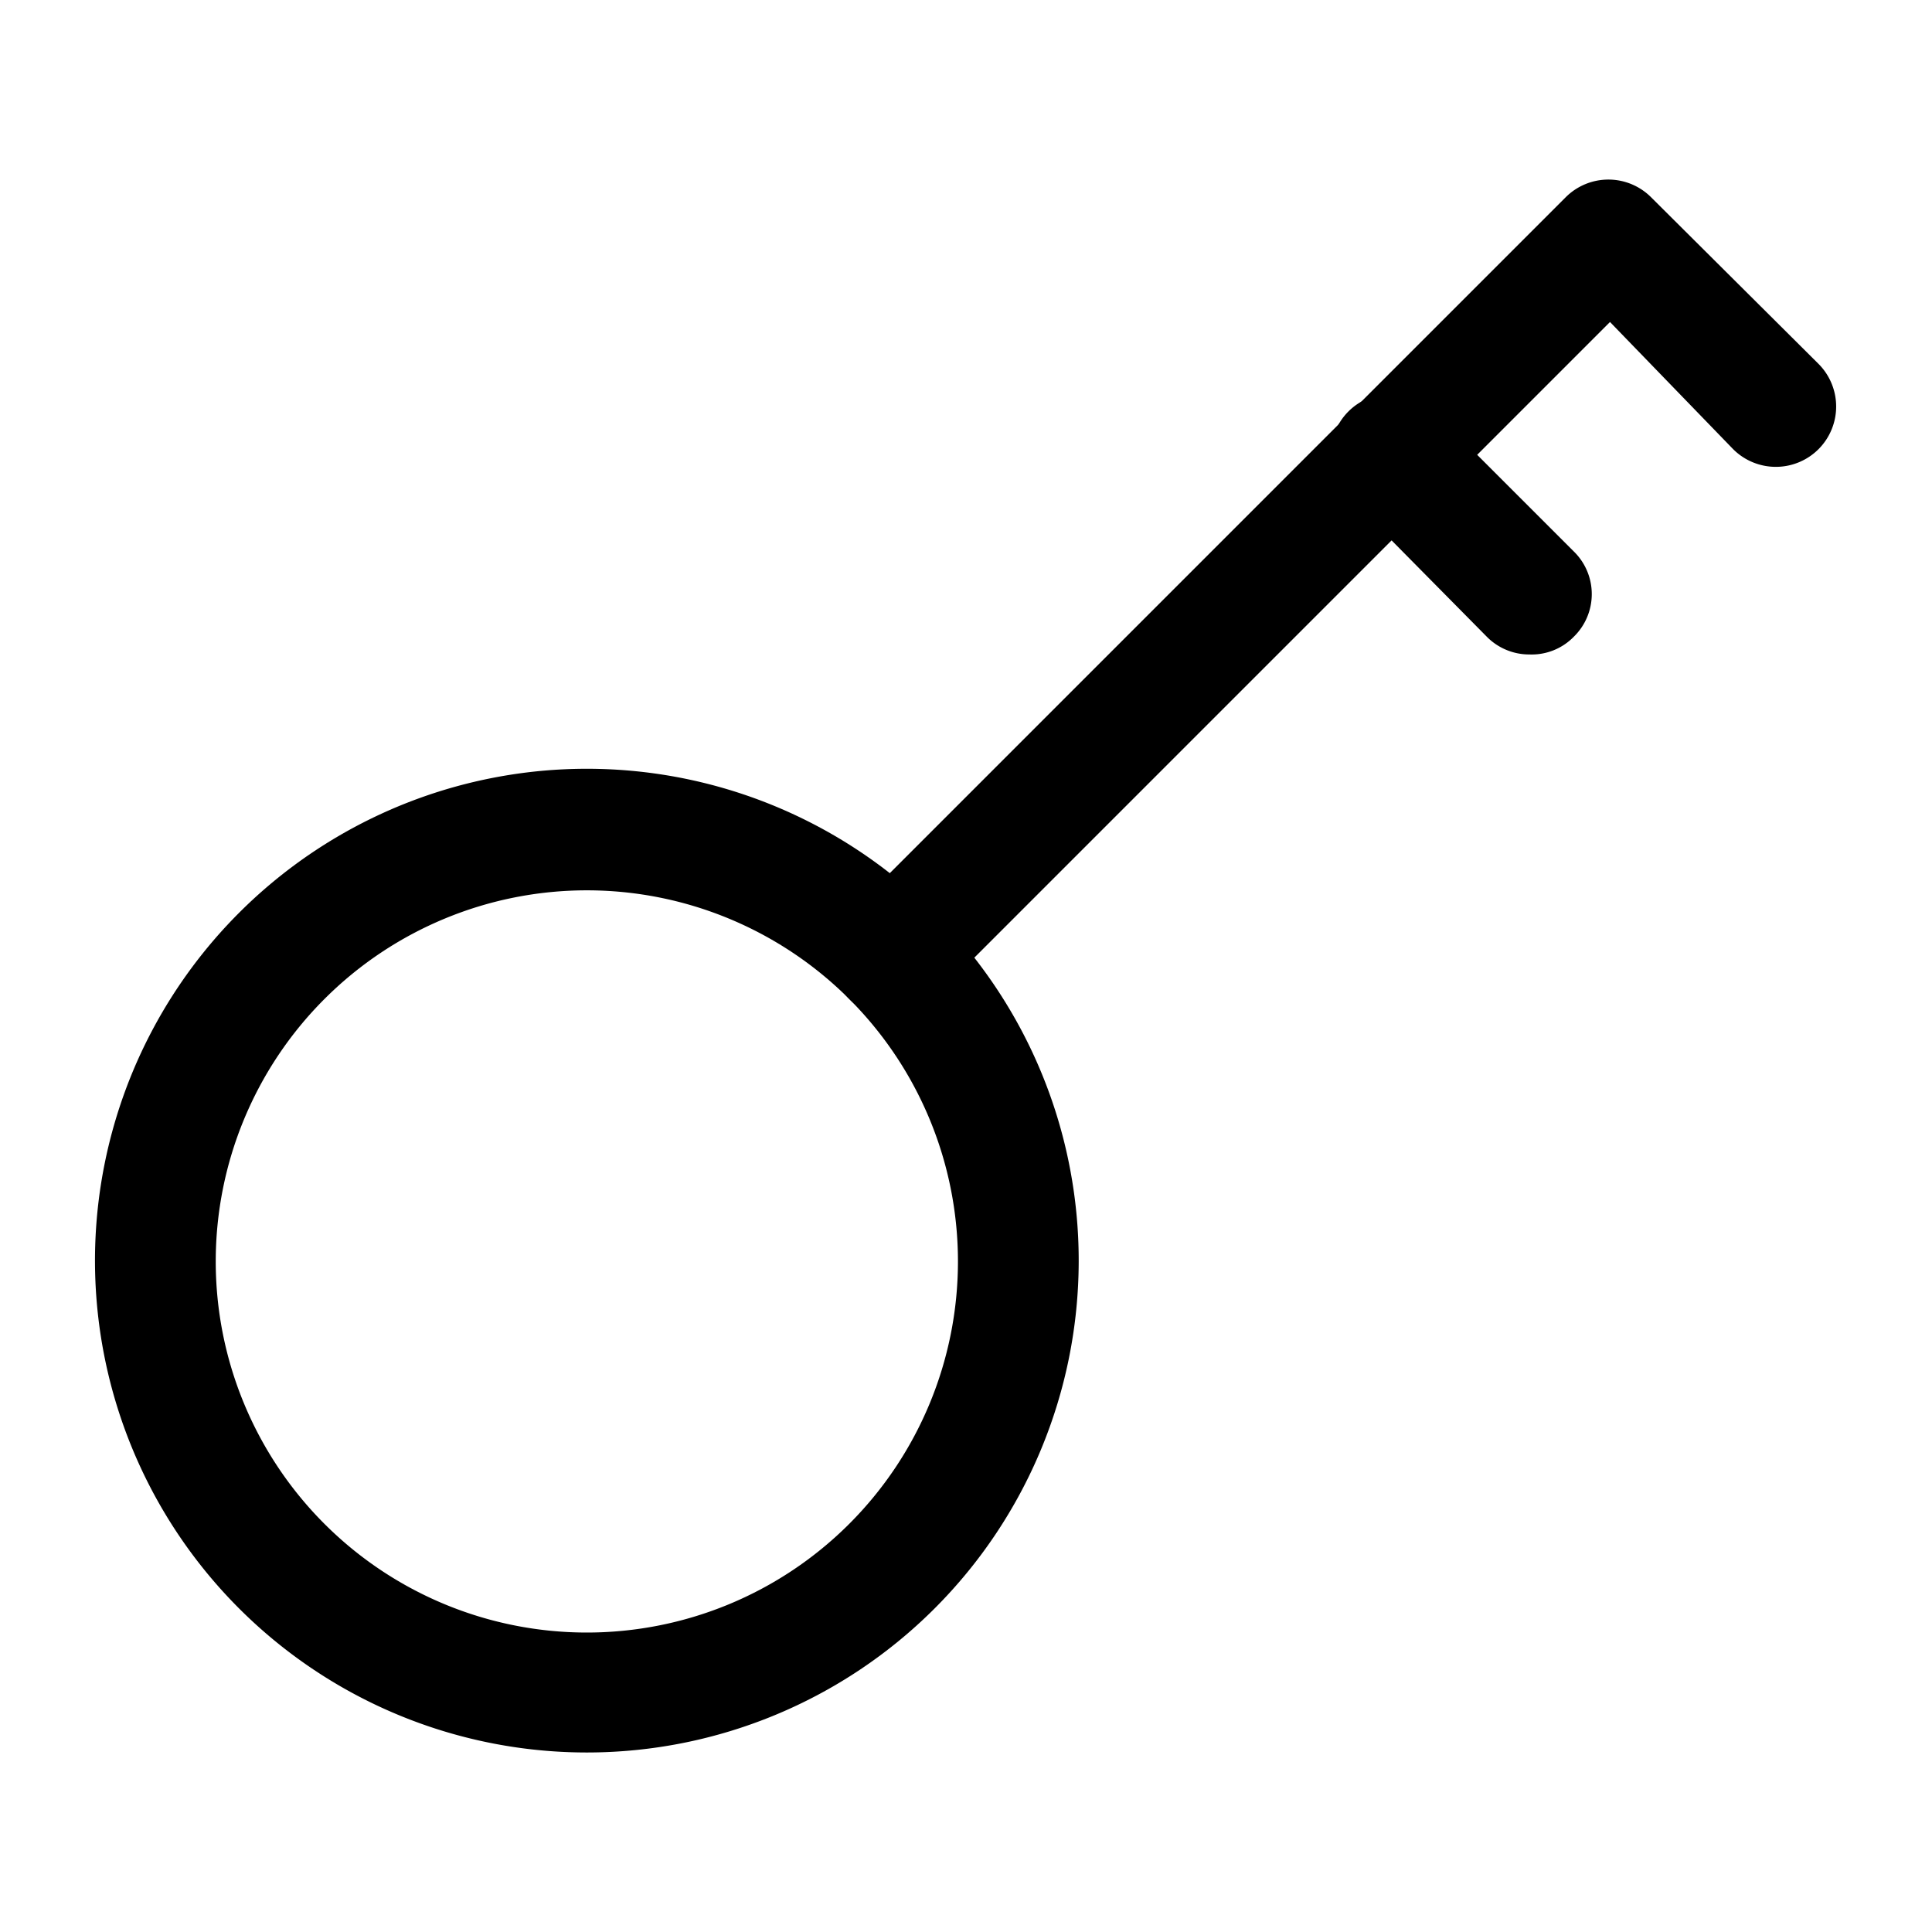 <?xml version="1.0" encoding="utf-8"?>
<svg width="800px" height="800px" viewBox="0 0 24 24" id="Layer_1" data-name="Layer 1" xmlns="http://www.w3.org/2000/svg" xmlns:xlink="http://www.w3.org/1999/xlink">
<defs>
<style>.cls-1{fill:none;}.cls-2{clip-path:url(#clip-path);}</style>
<clipPath id="clip-path">
<rect class="cls-1" x="0.15" y="-0.12" width="24" height="24"/>
</clipPath>
</defs>
<title>key</title>
<g class="cls-2">
<path d="M7.29,21.77a6.11,6.11,0,1,1,6.11-6.1A6.11,6.11,0,0,1,7.29,21.77Zm0-10.71a4.61,4.61,0,1,0,4.61,4.61A4.61,4.61,0,0,0,7.29,11.06Z"/>
<path d="M11.08,12.63a.71.71,0,0,1-.53-.22.74.74,0,0,1,0-1.06l8.9-8.9a.75.75,0,0,1,1.06,0l2.08,2.07a.75.75,0,0,1,0,1.06.75.75,0,0,1-1.06,0L20,4l-8.37,8.37A.74.74,0,0,1,11.08,12.63Z"/>
<path d="M19,8.13a.74.74,0,0,1-.53-.22L16.77,6.19a.75.75,0,1,1,1.06-1.06l1.72,1.72a.74.74,0,0,1,0,1.06A.73.73,0,0,1,19,8.13Z"/>
</g>
</svg>